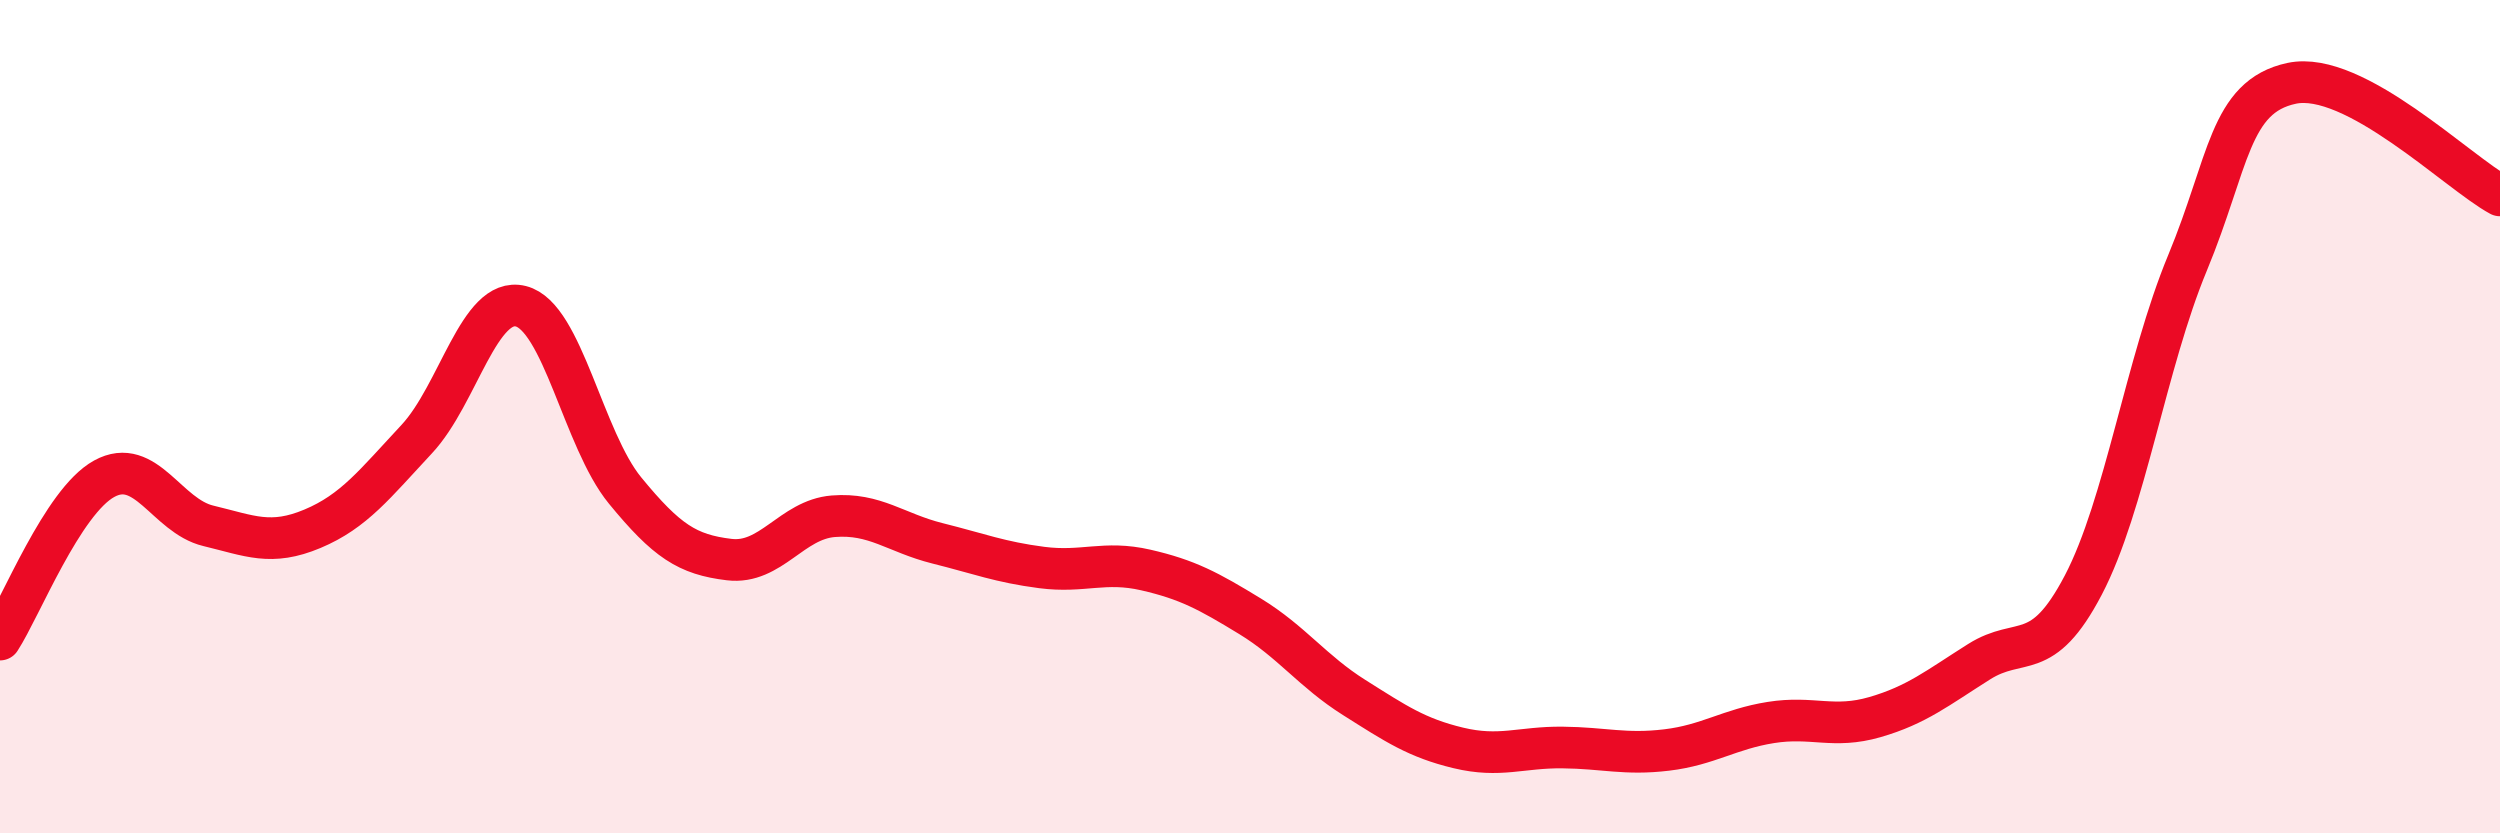 
    <svg width="60" height="20" viewBox="0 0 60 20" xmlns="http://www.w3.org/2000/svg">
      <path
        d="M 0,15.35 C 0.5,14.58 1.5,12.04 2.5,11.49 C 3.5,10.94 4,12.38 5,12.62 C 6,12.86 6.5,13.11 7.5,12.69 C 8.5,12.27 9,11.61 10,10.54 C 11,9.47 11.5,7.1 12.5,7.35 C 13.5,7.6 14,10.55 15,11.77 C 16,12.99 16.5,13.31 17.5,13.43 C 18.5,13.55 19,12.47 20,12.39 C 21,12.31 21.5,12.79 22.5,13.04 C 23.5,13.29 24,13.49 25,13.62 C 26,13.75 26.5,13.45 27.5,13.68 C 28.5,13.91 29,14.18 30,14.79 C 31,15.4 31.5,16.11 32.5,16.74 C 33.5,17.37 34,17.71 35,17.95 C 36,18.19 36.5,17.93 37.5,17.94 C 38.5,17.95 39,18.12 40,18 C 41,17.88 41.5,17.5 42.5,17.34 C 43.5,17.18 44,17.5 45,17.21 C 46,16.92 46.5,16.51 47.5,15.88 C 48.5,15.25 49,15.95 50,14.04 C 51,12.13 51.5,8.72 52.5,6.31 C 53.5,3.9 53.5,2.32 55,2 C 56.5,1.68 59,4.15 60,4.69L60 20L0 20Z"
        fill="#EB0A25"
        opacity="0.1"
        stroke-linecap="round"
        stroke-linejoin="round"
      />
      <path
        d="M 0,15.35 C 0.5,14.58 1.5,12.04 2.5,11.49 C 3.5,10.94 4,12.38 5,12.62 C 6,12.86 6.5,13.11 7.5,12.69 C 8.5,12.27 9,11.61 10,10.54 C 11,9.47 11.5,7.1 12.5,7.35 C 13.5,7.6 14,10.55 15,11.77 C 16,12.99 16.5,13.31 17.5,13.43 C 18.5,13.55 19,12.47 20,12.39 C 21,12.31 21.5,12.79 22.5,13.04 C 23.5,13.29 24,13.49 25,13.62 C 26,13.75 26.5,13.45 27.5,13.68 C 28.5,13.91 29,14.18 30,14.79 C 31,15.4 31.5,16.11 32.5,16.74 C 33.5,17.37 34,17.71 35,17.95 C 36,18.19 36.5,17.93 37.5,17.94 C 38.5,17.95 39,18.12 40,18 C 41,17.88 41.5,17.5 42.5,17.34 C 43.5,17.18 44,17.5 45,17.21 C 46,16.92 46.5,16.51 47.5,15.88 C 48.5,15.25 49,15.95 50,14.04 C 51,12.13 51.5,8.72 52.5,6.31 C 53.5,3.9 53.5,2.32 55,2 C 56.5,1.68 59,4.15 60,4.69"
        stroke="#EB0A25"
        stroke-width="1"
        fill="none"
        stroke-linecap="round"
        stroke-linejoin="round"
      />
    </svg>
  